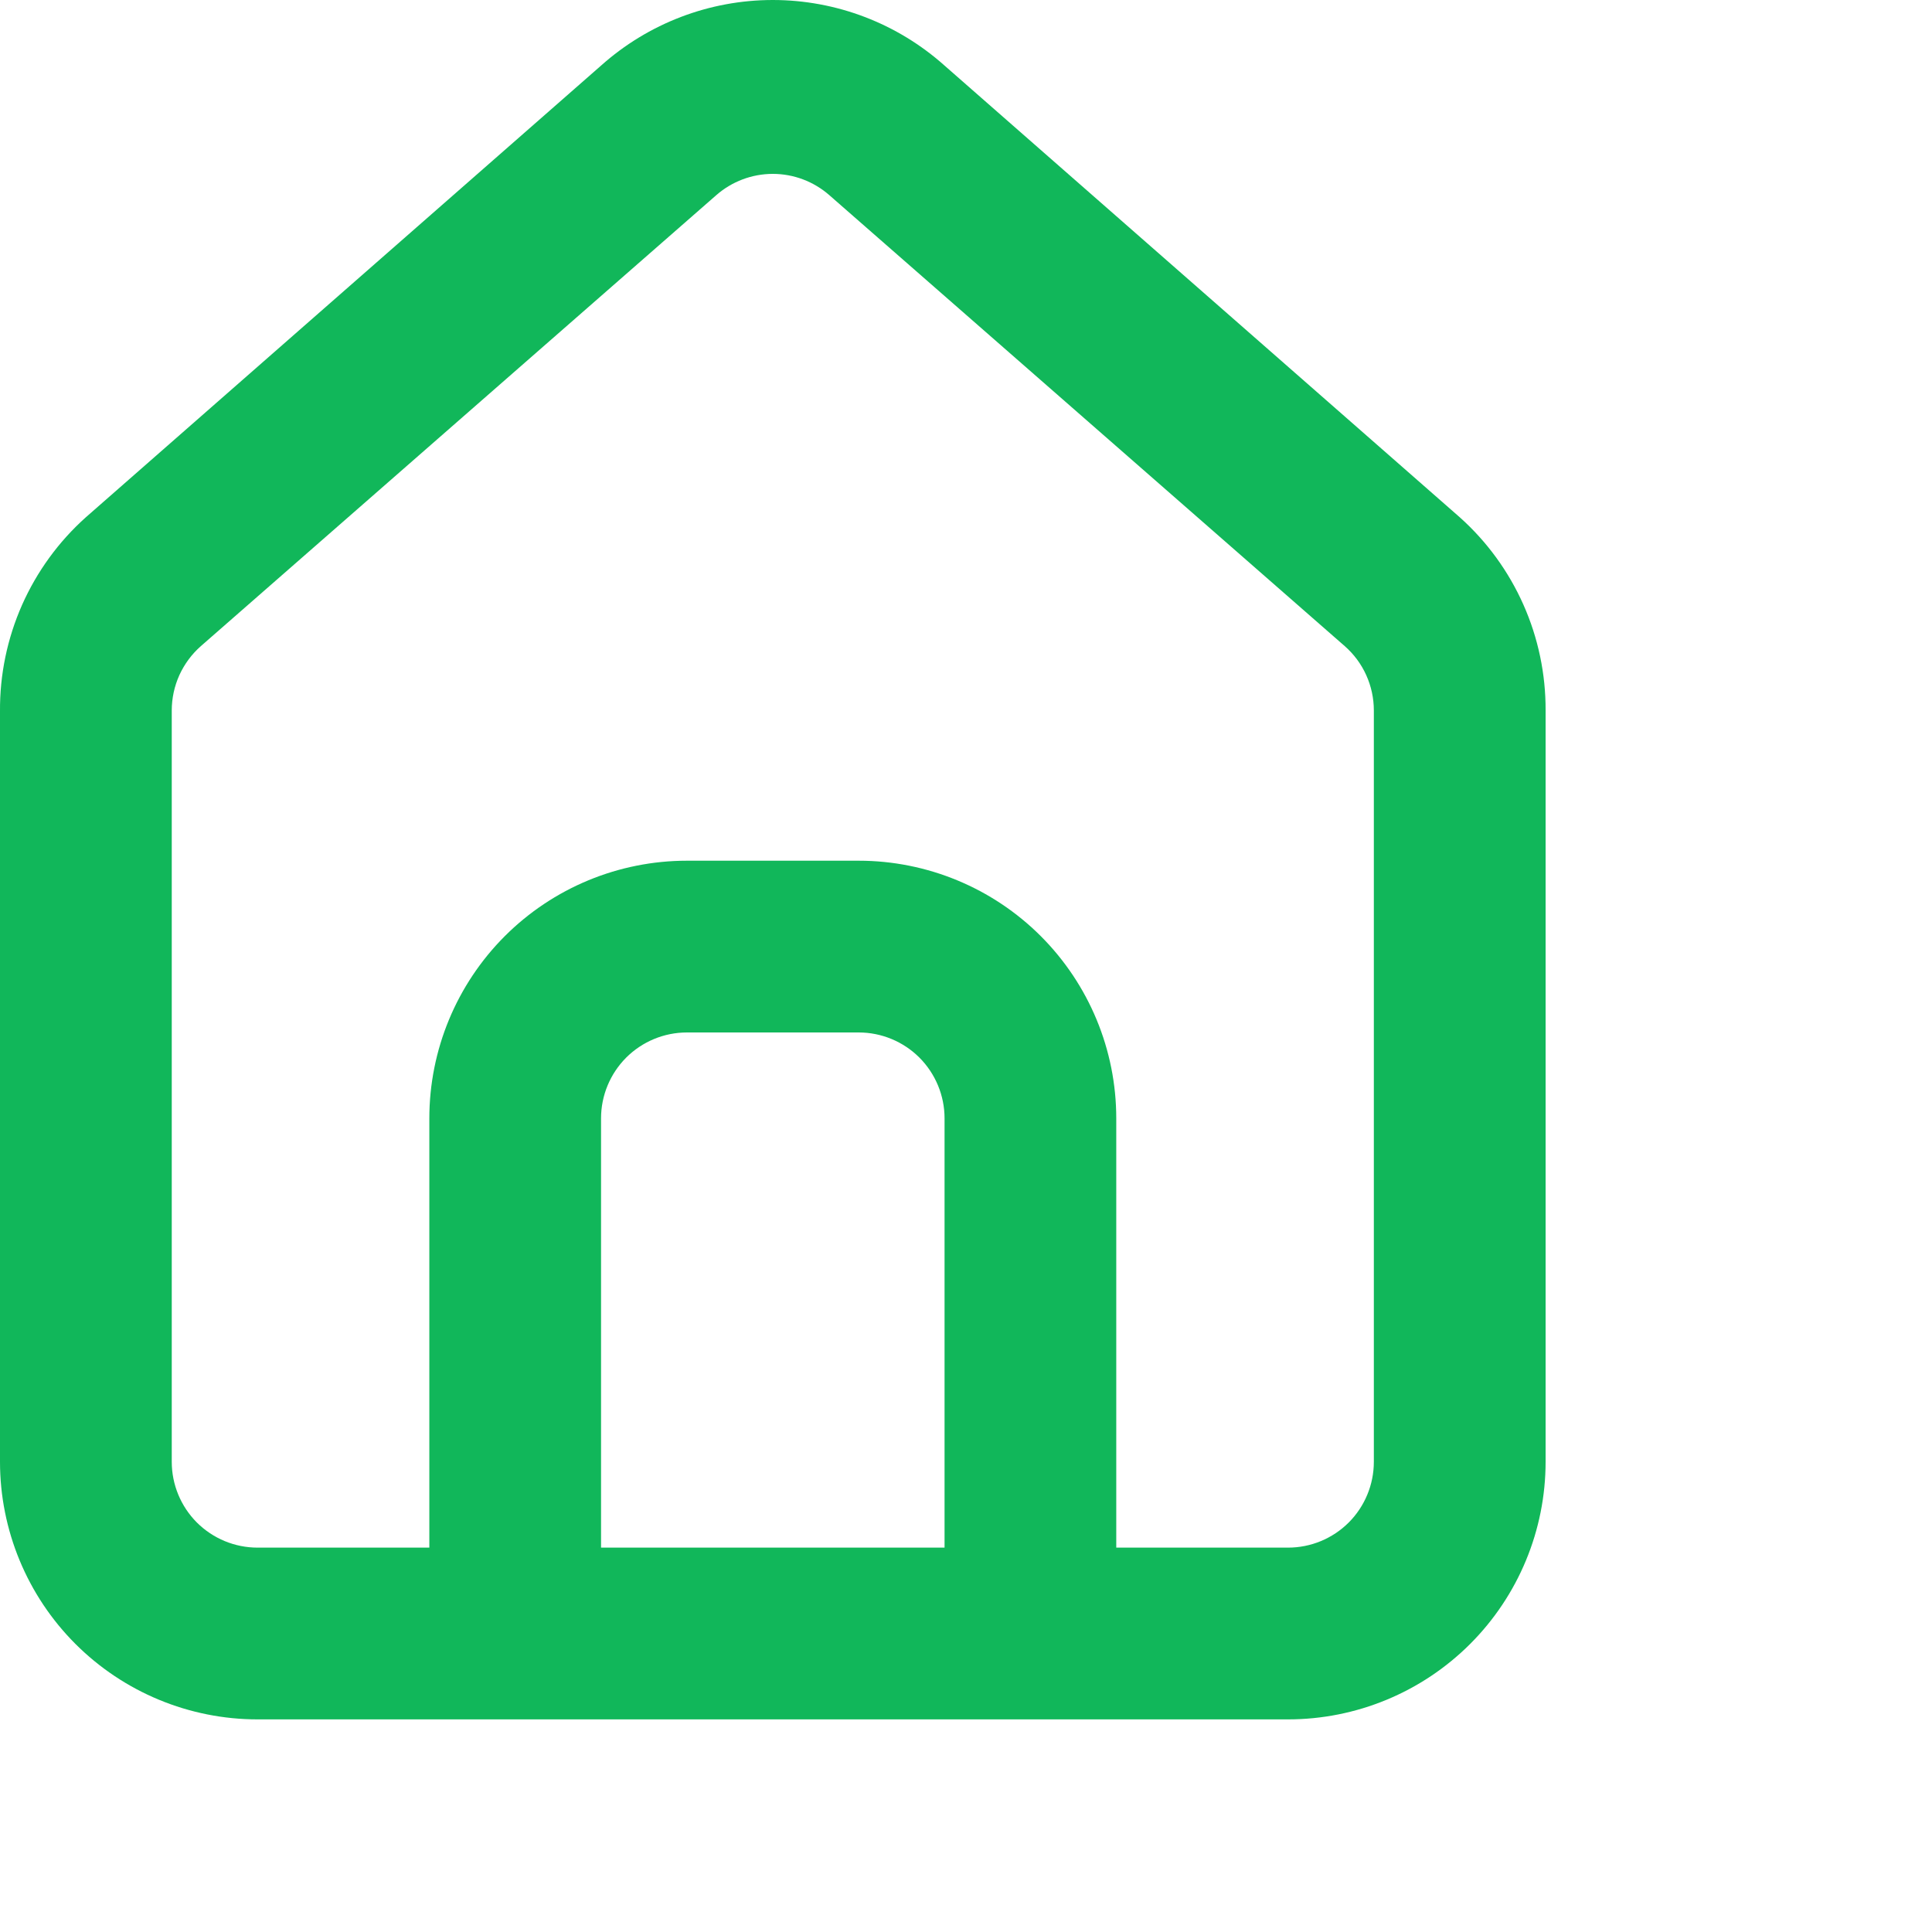 <?xml version="1.0" encoding="UTF-8"?> <svg xmlns="http://www.w3.org/2000/svg" width="40" height="40" viewBox="0 0 40 40" fill="none"> <path d="M30.222 10.709L19.556 1.358C18.578 0.484 17.312 0 16 0C14.688 0 13.422 0.484 12.444 1.358L1.778 10.709C1.213 11.214 0.763 11.834 0.456 12.526C0.15 13.219 -0.006 13.969 0 14.727V30.265C0 31.679 0.562 33.036 1.562 34.036C2.562 35.036 3.919 35.598 5.333 35.598H26.667C28.081 35.598 29.438 35.036 30.438 34.036C31.438 33.036 32 31.679 32 30.265V14.709C32.003 13.955 31.847 13.208 31.54 12.518C31.234 11.829 30.785 11.212 30.222 10.709ZM19.556 32.042H12.444V23.154C12.444 22.682 12.632 22.23 12.965 21.896C13.299 21.563 13.751 21.376 14.222 21.376H17.778C18.249 21.376 18.701 21.563 19.035 21.896C19.368 22.23 19.556 22.682 19.556 23.154V32.042ZM28.444 30.265C28.444 30.736 28.257 31.188 27.924 31.522C27.59 31.855 27.138 32.042 26.667 32.042H23.111V23.154C23.111 21.739 22.549 20.383 21.549 19.382C20.549 18.382 19.192 17.82 17.778 17.82H14.222C12.808 17.82 11.451 18.382 10.451 19.382C9.451 20.383 8.889 21.739 8.889 23.154V32.042H5.333C4.862 32.042 4.41 31.855 4.076 31.522C3.743 31.188 3.556 30.736 3.556 30.265V14.709C3.556 14.457 3.61 14.207 3.714 13.977C3.819 13.747 3.971 13.542 4.16 13.376L14.827 4.043C15.151 3.758 15.568 3.6 16 3.6C16.432 3.6 16.849 3.758 17.173 4.043L27.84 13.376C28.03 13.542 28.182 13.747 28.286 13.977C28.39 14.207 28.444 14.457 28.444 14.709V30.265Z" fill="#11B75A"></path> </svg> 